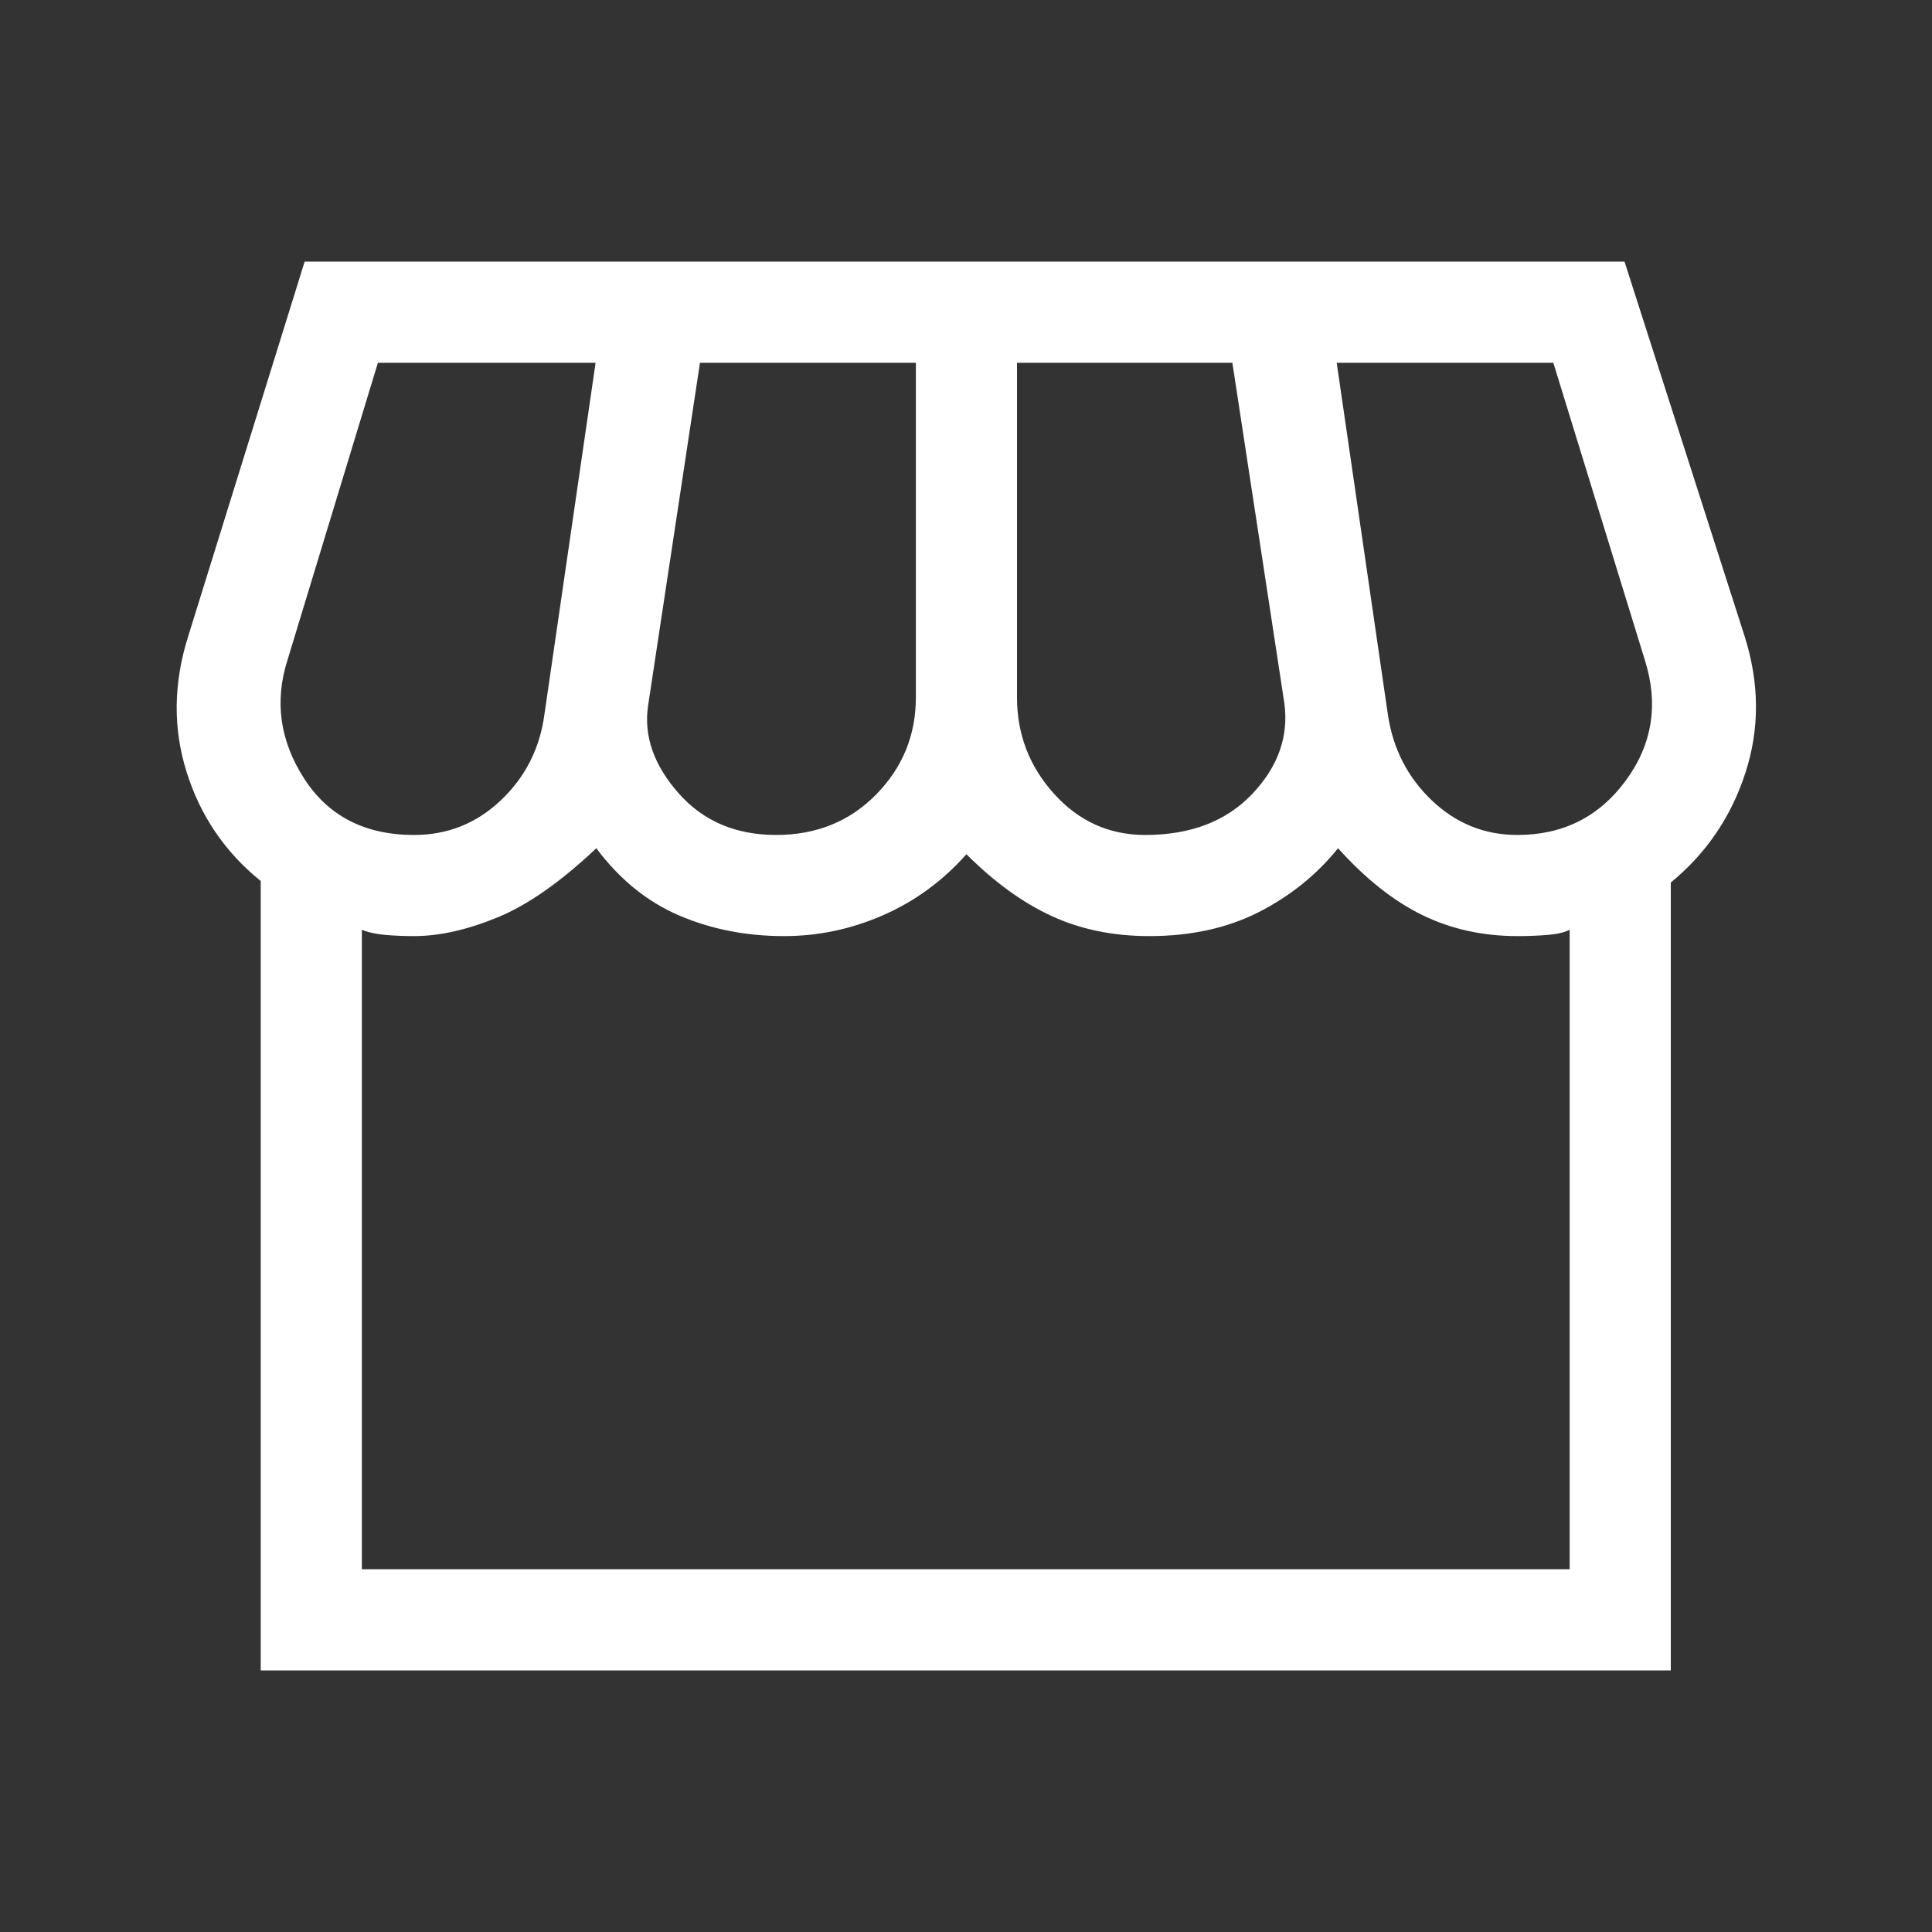 <svg width="60" height="60" viewBox="0 0 40 40" fill="none" xmlns="http://www.w3.org/2000/svg">
<rect x="0" y="0" width="40" height="40" fill="#333333" stroke="none"/>
<path d="M34.592 18.272V34.584H5.398V18.24C4.663 17.647 4.152 16.898 3.866 15.992C3.58 15.087 3.589 14.151 3.893 13.184L6.307 5.417H33.634L36.124 13.184C36.428 14.151 36.433 15.089 36.137 16C35.842 16.91 35.327 17.668 34.592 18.272ZM23.709 17.287C24.65 17.287 25.389 17.004 25.926 16.438C26.463 15.872 26.685 15.243 26.59 14.552L25.515 7.511H21.056V14.438C21.056 15.203 21.312 15.869 21.824 16.436C22.336 17.003 22.965 17.287 23.709 17.287ZM16.069 17.287C16.9 17.287 17.59 17.008 18.139 16.45C18.687 15.892 18.962 15.222 18.962 14.438V7.511H14.492L13.417 14.616C13.327 15.238 13.536 15.838 14.045 16.418C14.553 16.997 15.228 17.287 16.069 17.287ZM8.573 17.287C9.266 17.287 9.864 17.048 10.369 16.57C10.873 16.093 11.174 15.502 11.271 14.797L12.331 7.511H7.824L5.953 13.663C5.68 14.518 5.794 15.336 6.295 16.116C6.796 16.896 7.555 17.287 8.573 17.287ZM31.417 17.287C32.36 17.287 33.107 16.912 33.659 16.162C34.211 15.412 34.343 14.579 34.054 13.663L32.16 7.511H27.675L28.735 14.797C28.84 15.502 29.143 16.093 29.643 16.57C30.144 17.048 30.735 17.287 31.417 17.287ZM7.492 32.49H32.498V19.25C32.392 19.305 32.238 19.34 32.038 19.357C31.837 19.373 31.63 19.381 31.417 19.381C30.697 19.381 30.039 19.235 29.443 18.943C28.847 18.651 28.267 18.19 27.703 17.562C27.258 18.113 26.71 18.554 26.06 18.885C25.41 19.215 24.655 19.381 23.795 19.381C23.046 19.381 22.372 19.242 21.773 18.965C21.173 18.689 20.585 18.262 20.009 17.686C19.517 18.24 18.942 18.66 18.284 18.948C17.627 19.236 16.943 19.381 16.233 19.381C15.451 19.381 14.728 19.239 14.064 18.955C13.4 18.671 12.828 18.207 12.346 17.562C11.604 18.263 10.92 18.741 10.293 18.997C9.667 19.253 9.093 19.381 8.573 19.381C8.371 19.381 8.175 19.373 7.983 19.357C7.791 19.34 7.628 19.305 7.492 19.25V32.49Z" fill="#FFFFFF"/></svg>

